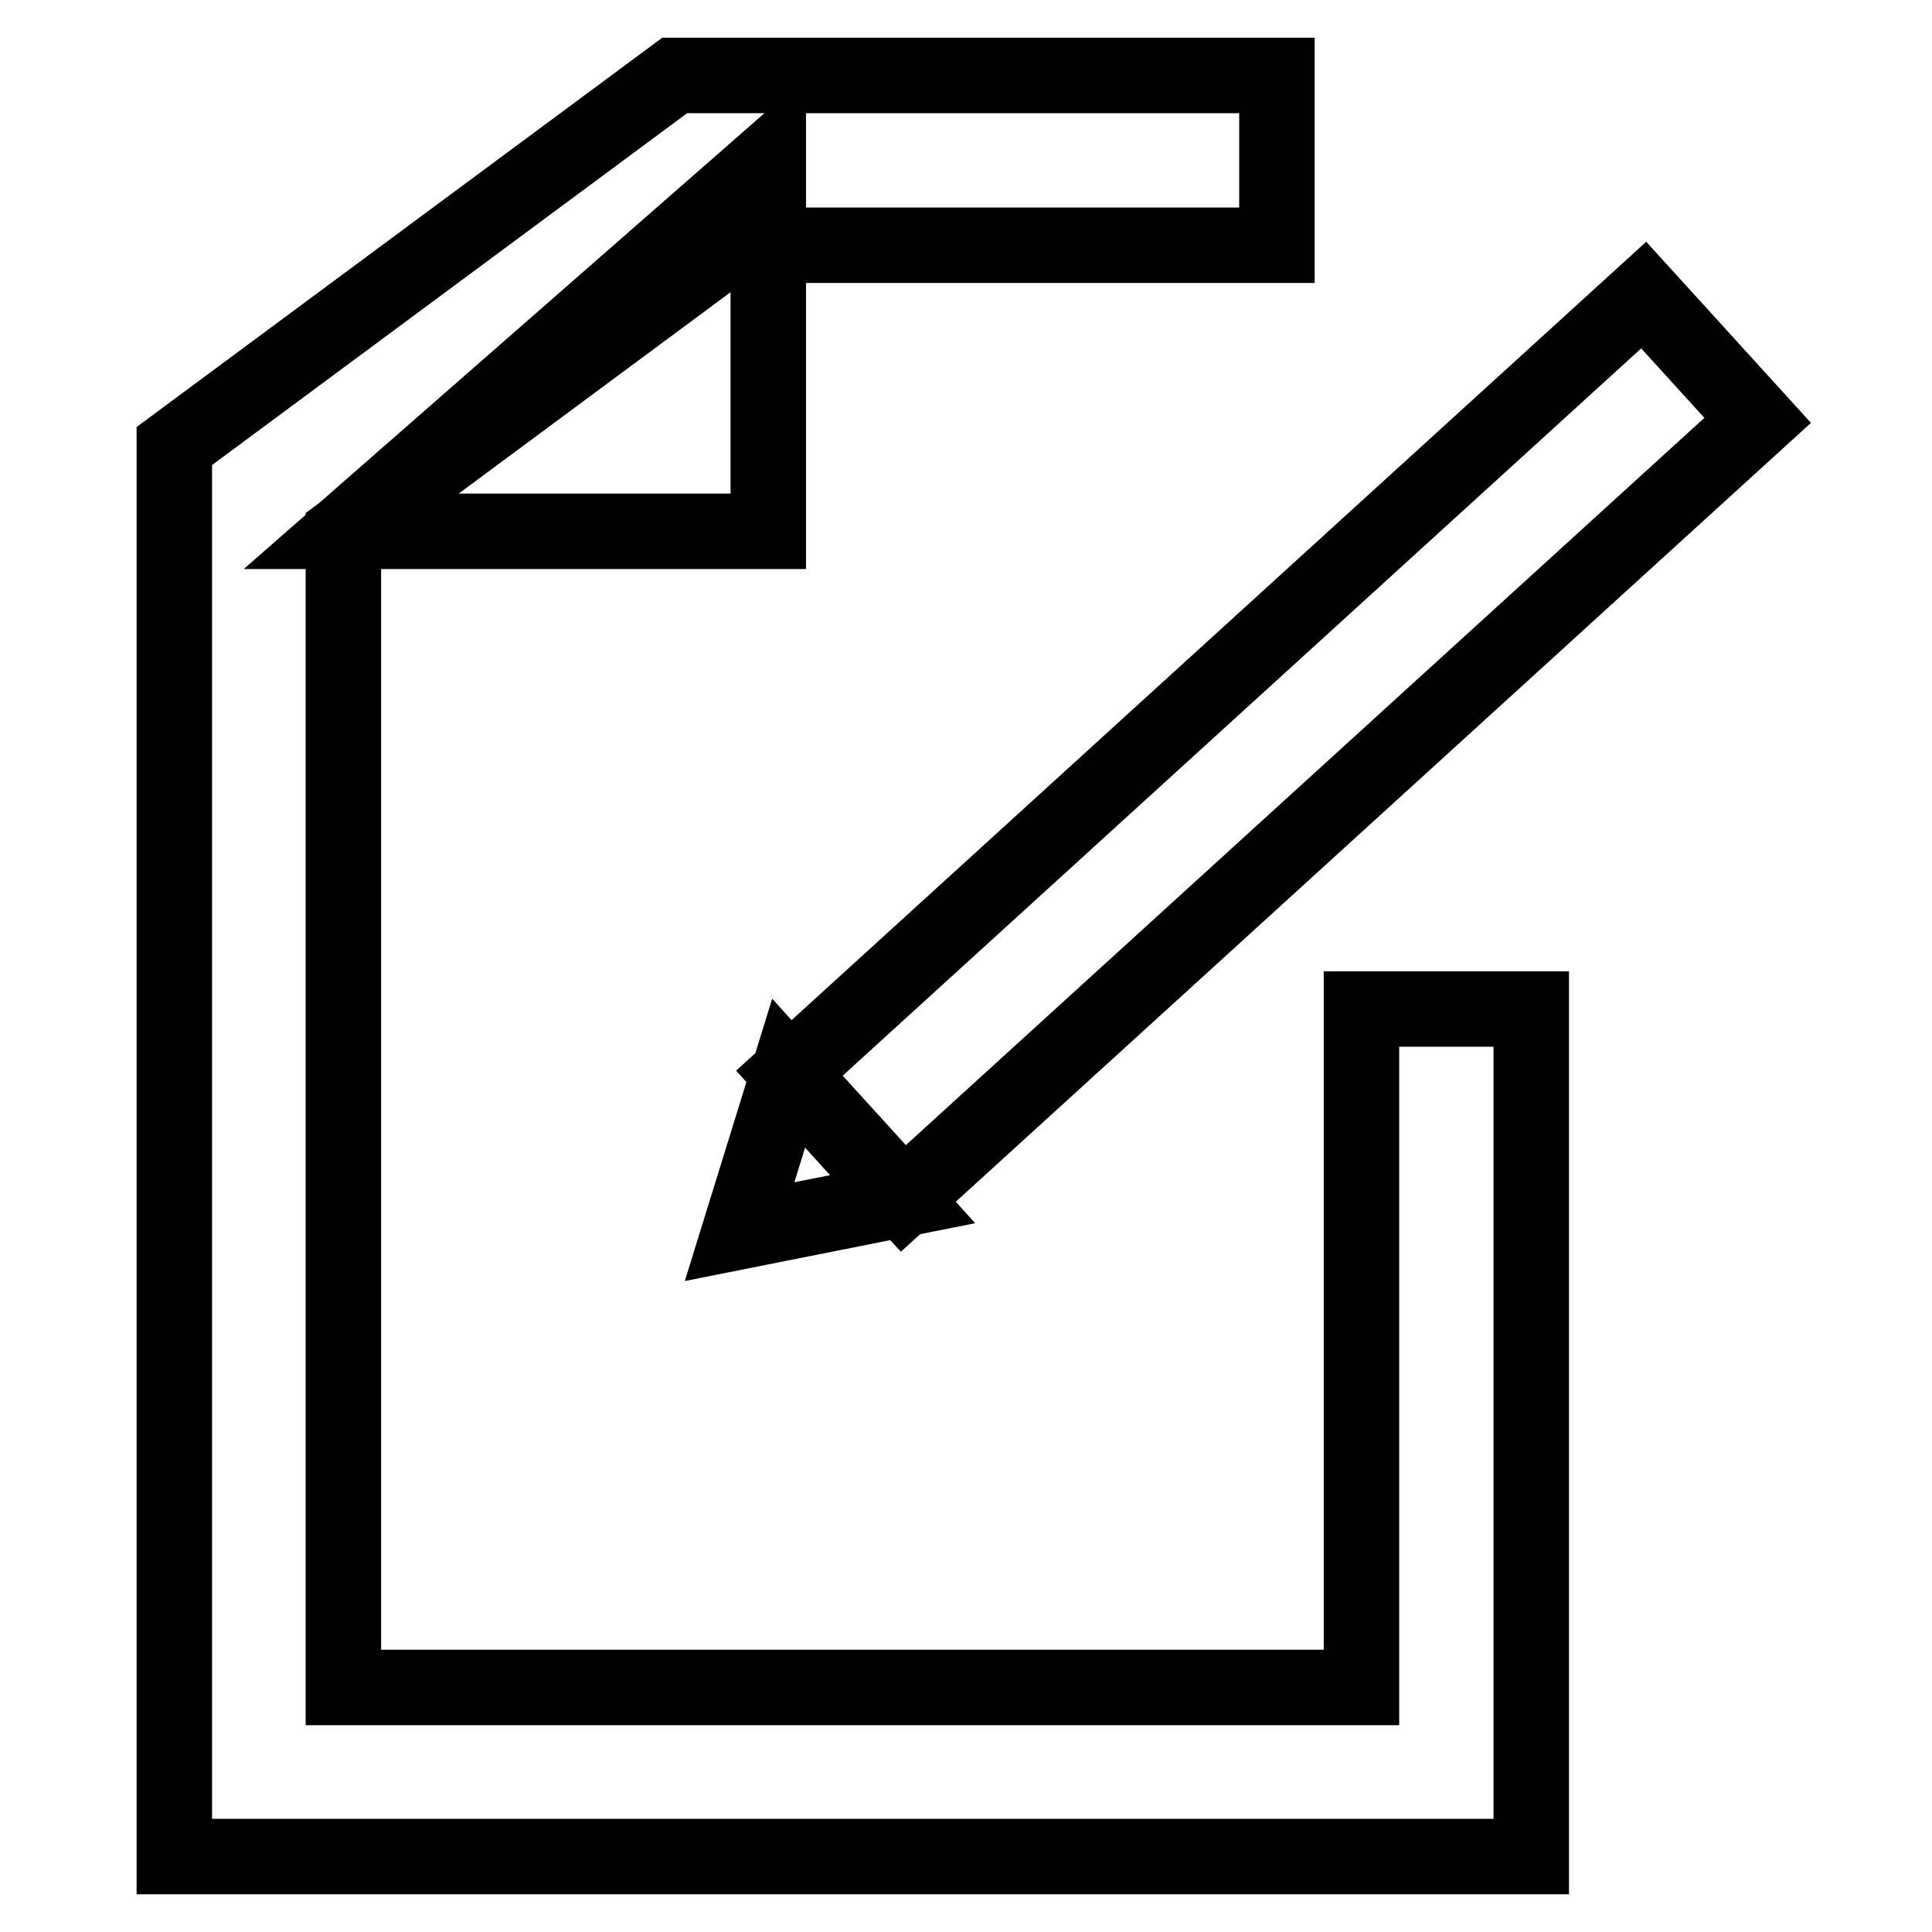 <?xml version="1.0" encoding="utf-8"?>
<!-- Svg Vector Icons : http://www.onlinewebfonts.com/icon -->
<!DOCTYPE svg PUBLIC "-//W3C//DTD SVG 1.1//EN" "http://www.w3.org/Graphics/SVG/1.1/DTD/svg11.dtd">
<svg version="1.1" xmlns="http://www.w3.org/2000/svg" xmlns:xlink="http://www.w3.org/1999/xlink" x="0px" y="0px" viewBox="0 0 256 256" enable-background="new 0 0 256 256" xml:space="preserve">
<g> <path stroke-width="10" fill-opacity="0" stroke="#000000"  d="M202.9,246H23.1V59.1L89.4,10h79.8v22.5H96.8l-51.3,38v153.1h134.9v-89.9h22.5V246z M45.6,70.4l56.2,0V21.2 L45.6,70.4z M217.8,39.1l15.1,16.6L119.7,158.8l-15.1-16.6L217.8,39.1L217.8,39.1z M104.5,142.2l-6.5,21l21.6-4.3L104.5,142.2z"/></g>
</svg>